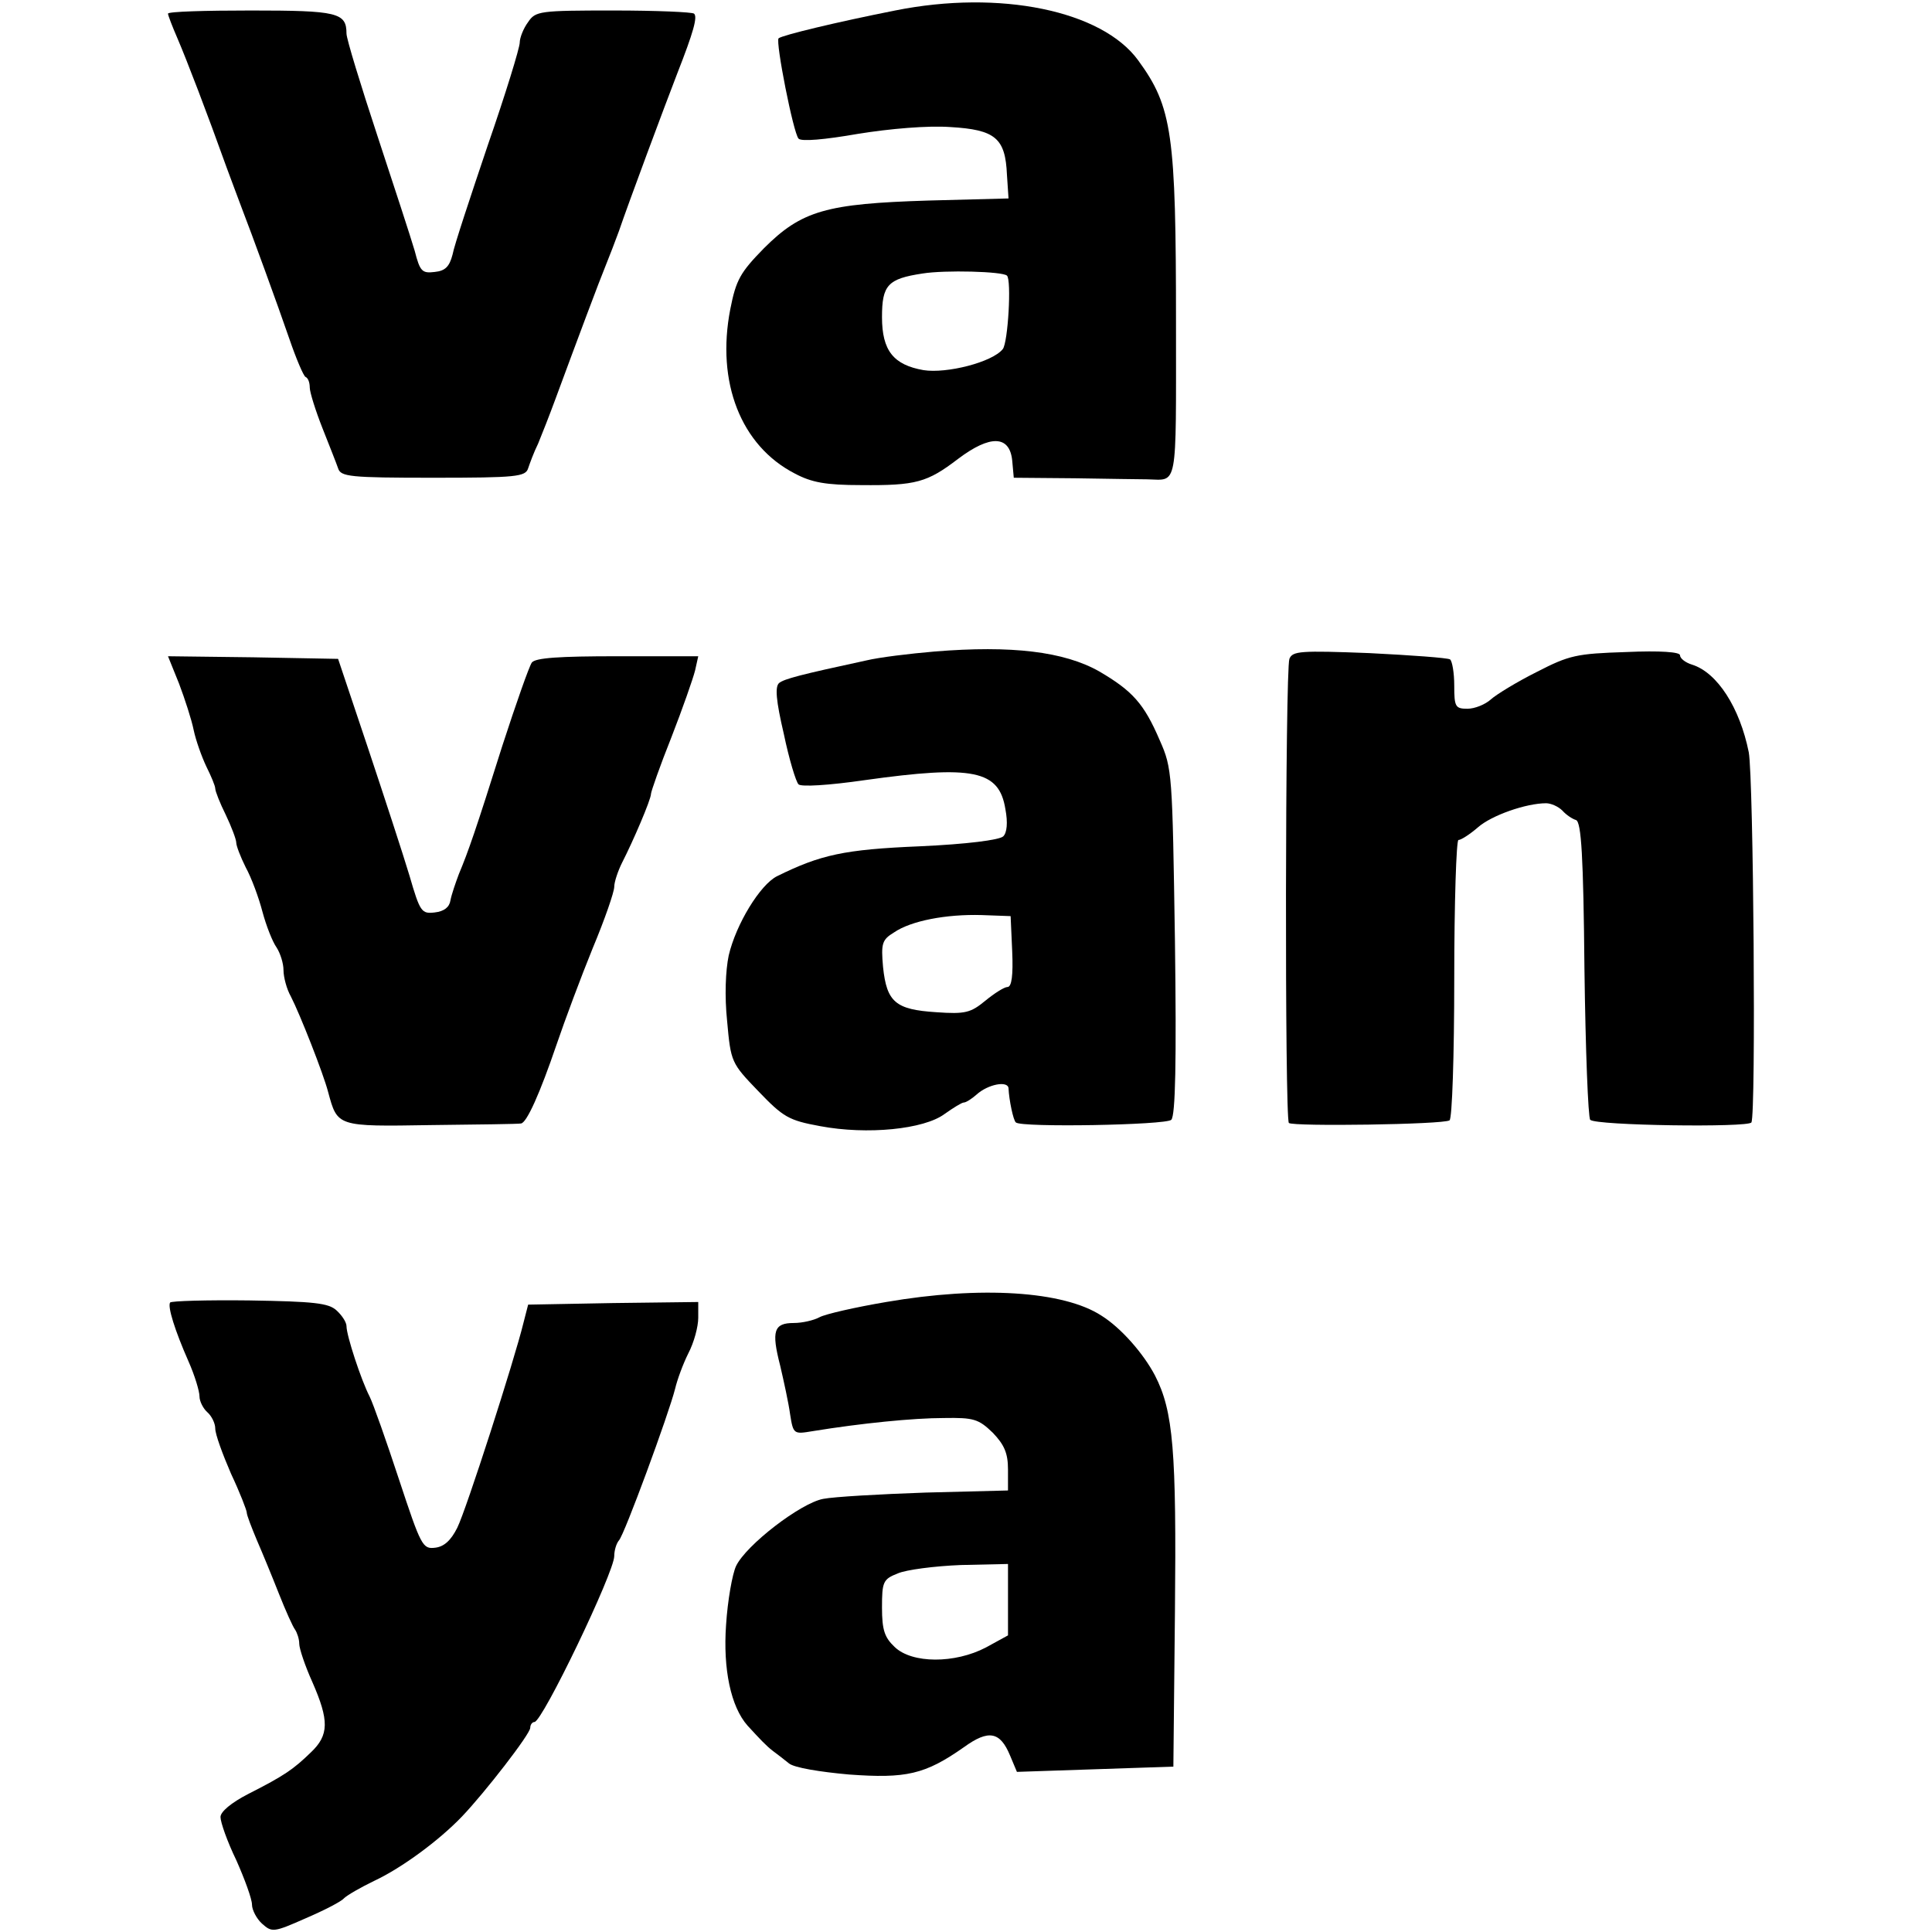 <?xml version="1.0" standalone="no"?>
<!DOCTYPE svg PUBLIC "-//W3C//DTD SVG 20010904//EN"
 "http://www.w3.org/TR/2001/REC-SVG-20010904/DTD/svg10.dtd">
<svg version="1.0" xmlns="http://www.w3.org/2000/svg"
 width="368pt" height="368pt" viewBox="0 0 368 368"
 preserveAspectRatio="xMidYMid meet">
<g transform="translate(0,368) scale(0.1,-0.1)"
fill="#000000" stroke="none">
<path d="M1705 3660 c-111 -22 -215 -47 -222 -53 -6 -7 28 -180 38 -191 5 -6
50 -2 113 9 62 10 133 16 176 13 86 -5 105 -21 108 -91 l3 -45 -153 -4 c-194
-6 -241 -19 -313 -91 -45 -46 -53 -60 -64 -116 -27 -139 20 -260 123 -313 32
-17 59 -22 126 -22 105 -1 126 5 185 50 61 46 98 45 103 -3 l3 -33 117 -1 c64
-1 126 -2 137 -2 59 -1 55 -24 55 296 0 362 -7 413 -72 502 -69 95 -264 135
-463 95z m213 -505 c9 -8 2 -128 -8 -140 -20 -25 -107 -47 -151 -40 -57 10
-79 37 -79 101 0 61 11 73 77 83 43 7 153 4 161 -4z"/>
<path d="M320 3654 c0 -3 8 -24 18 -47 18 -42 56 -141 94 -247 11 -30 24 -64
28 -75 19 -49 69 -186 91 -250 13 -38 27 -71 31 -73 5 -2 8 -11 8 -20 0 -9 11
-44 24 -77 13 -33 27 -68 30 -77 5 -16 22 -18 181 -18 159 0 176 2 181 18 3 9
11 31 19 47 7 17 22 55 33 85 41 111 84 226 96 255 7 17 18 46 25 65 18 53 87
238 111 300 31 79 39 108 32 114 -3 3 -72 6 -153 6 -141 0 -149 -1 -163 -22
-9 -12 -16 -30 -16 -39 0 -10 -27 -98 -61 -196 -33 -98 -64 -191 -67 -208 -6
-23 -14 -31 -34 -33 -24 -3 -28 1 -38 40 -7 24 -39 122 -71 219 -32 97 -59
185 -59 195 0 40 -17 44 -182 44 -87 0 -158 -2 -158 -6z"/>
<path d="M1780 2439 c-47 -4 -105 -11 -130 -17 -125 -27 -156 -35 -166 -43 -8
-7 -6 -33 9 -97 10 -48 23 -91 28 -96 5 -5 57 -2 126 8 207 29 256 19 268 -55
5 -26 3 -45 -4 -52 -7 -7 -70 -15 -159 -19 -144 -6 -189 -16 -272 -57 -32 -16
-78 -91 -92 -151 -6 -29 -8 -77 -3 -125 7 -78 8 -80 59 -133 48 -50 58 -56
118 -67 90 -17 198 -6 237 23 17 12 33 22 37 22 4 0 15 7 24 15 22 20 60 27
61 12 1 -22 9 -61 14 -65 10 -10 286 -5 296 5 8 8 10 112 7 340 -5 320 -5 329
-29 383 -30 70 -52 94 -115 131 -67 38 -167 50 -314 38z m148 -571 c2 -46 -1
-68 -9 -68 -6 0 -25 -12 -42 -26 -28 -23 -38 -26 -94 -22 -77 5 -94 19 -101
86 -4 45 -2 52 21 66 32 22 99 35 167 33 l55 -2 3 -67z"/>
<path d="M2456 2425 c-8 -22 -9 -875 -1 -884 8 -7 294 -3 306 5 5 3 9 124 9
270 0 145 4 264 8 264 5 0 22 11 37 24 26 23 92 46 130 46 9 0 23 -6 31 -14 7
-8 19 -16 26 -18 10 -4 14 -69 16 -284 2 -153 7 -283 11 -287 11 -11 301 -15
307 -5 9 15 4 656 -5 705 -17 85 -60 152 -108 167 -13 4 -23 12 -23 18 0 6
-37 9 -103 6 -94 -3 -108 -6 -170 -38 -38 -19 -77 -43 -87 -52 -11 -10 -31
-18 -45 -18 -23 0 -25 4 -25 44 0 25 -4 47 -8 50 -5 3 -74 8 -154 12 -131 5
-146 4 -152 -11z"/>
<path d="M341 2378 c11 -29 24 -69 28 -89 4 -19 15 -50 24 -69 9 -18 17 -37
17 -42 0 -5 9 -28 20 -50 11 -23 20 -47 20 -53 0 -6 8 -27 18 -47 11 -20 25
-58 32 -85 7 -26 19 -57 27 -68 7 -11 13 -30 13 -43 0 -13 6 -36 14 -50 17
-33 62 -147 71 -182 18 -66 16 -66 196 -63 90 1 167 2 171 3 11 0 37 59 68
150 16 47 47 130 69 184 23 55 41 107 41 117 0 9 7 30 15 46 21 41 55 120 55
131 0 4 17 53 39 108 21 54 41 111 45 127 l6 27 -154 0 c-111 0 -156 -3 -163
-12 -5 -7 -30 -78 -56 -158 -51 -162 -65 -202 -83 -245 -6 -16 -14 -39 -16
-50 -2 -13 -12 -21 -30 -23 -25 -3 -28 1 -48 70 -12 40 -48 150 -79 243 l-57
170 -162 3 -162 2 21 -52z"/>
<path d="M1688 1200 c-59 -10 -116 -23 -127 -29 -11 -6 -33 -11 -49 -11 -38 0
-43 -15 -26 -81 7 -30 16 -71 19 -93 6 -38 7 -38 43 -32 92 15 192 25 250 25
57 1 66 -2 93 -28 22 -23 29 -39 29 -70 l0 -40 -157 -4 c-87 -3 -175 -8 -195
-12 -43 -8 -147 -88 -166 -128 -7 -15 -16 -65 -19 -112 -6 -84 9 -156 41 -192
23 -25 35 -38 48 -48 7 -5 21 -16 31 -24 10 -8 58 -16 114 -21 109 -8 145 0
219 52 47 34 69 30 88 -16 l13 -31 149 5 149 5 3 295 c3 306 -3 382 -38 450
-22 42 -65 91 -102 114 -72 47 -230 57 -410 26z m232 -567 l0 -68 -42 -23
c-59 -31 -141 -31 -174 1 -19 18 -24 32 -24 75 0 49 2 54 30 65 16 7 70 14
120 16 l90 2 0 -68z"/>
<path d="M324 1199 c-5 -8 9 -53 35 -112 12 -27 21 -57 21 -67 0 -9 7 -23 15
-30 8 -7 15 -21 15 -31 0 -11 14 -49 30 -86 17 -36 30 -70 30 -74 0 -5 9 -28
19 -52 10 -23 29 -69 42 -102 13 -33 27 -64 31 -69 4 -6 8 -18 8 -27 0 -9 11
-42 25 -73 32 -73 32 -101 -3 -134 -33 -32 -50 -44 -119 -79 -33 -17 -53 -34
-53 -44 0 -10 13 -47 30 -82 16 -36 30 -74 30 -85 0 -10 9 -27 19 -36 19 -17
22 -17 83 10 35 15 68 32 73 38 6 6 32 21 59 34 51 24 122 76 166 122 43 45
130 157 130 169 0 6 4 11 8 11 15 0 152 285 152 316 0 11 4 24 9 30 10 10 95
241 107 289 4 17 15 47 25 67 11 21 19 51 19 68 l0 30 -162 -2 -162 -3 -9 -35
c-17 -70 -109 -356 -126 -390 -12 -24 -25 -36 -42 -38 -24 -3 -27 3 -69 130
-24 73 -49 144 -56 158 -16 31 -44 116 -44 134 0 7 -8 20 -19 30 -15 14 -43
17 -166 19 -81 1 -149 -1 -151 -4z"/>
</g>
</svg>
